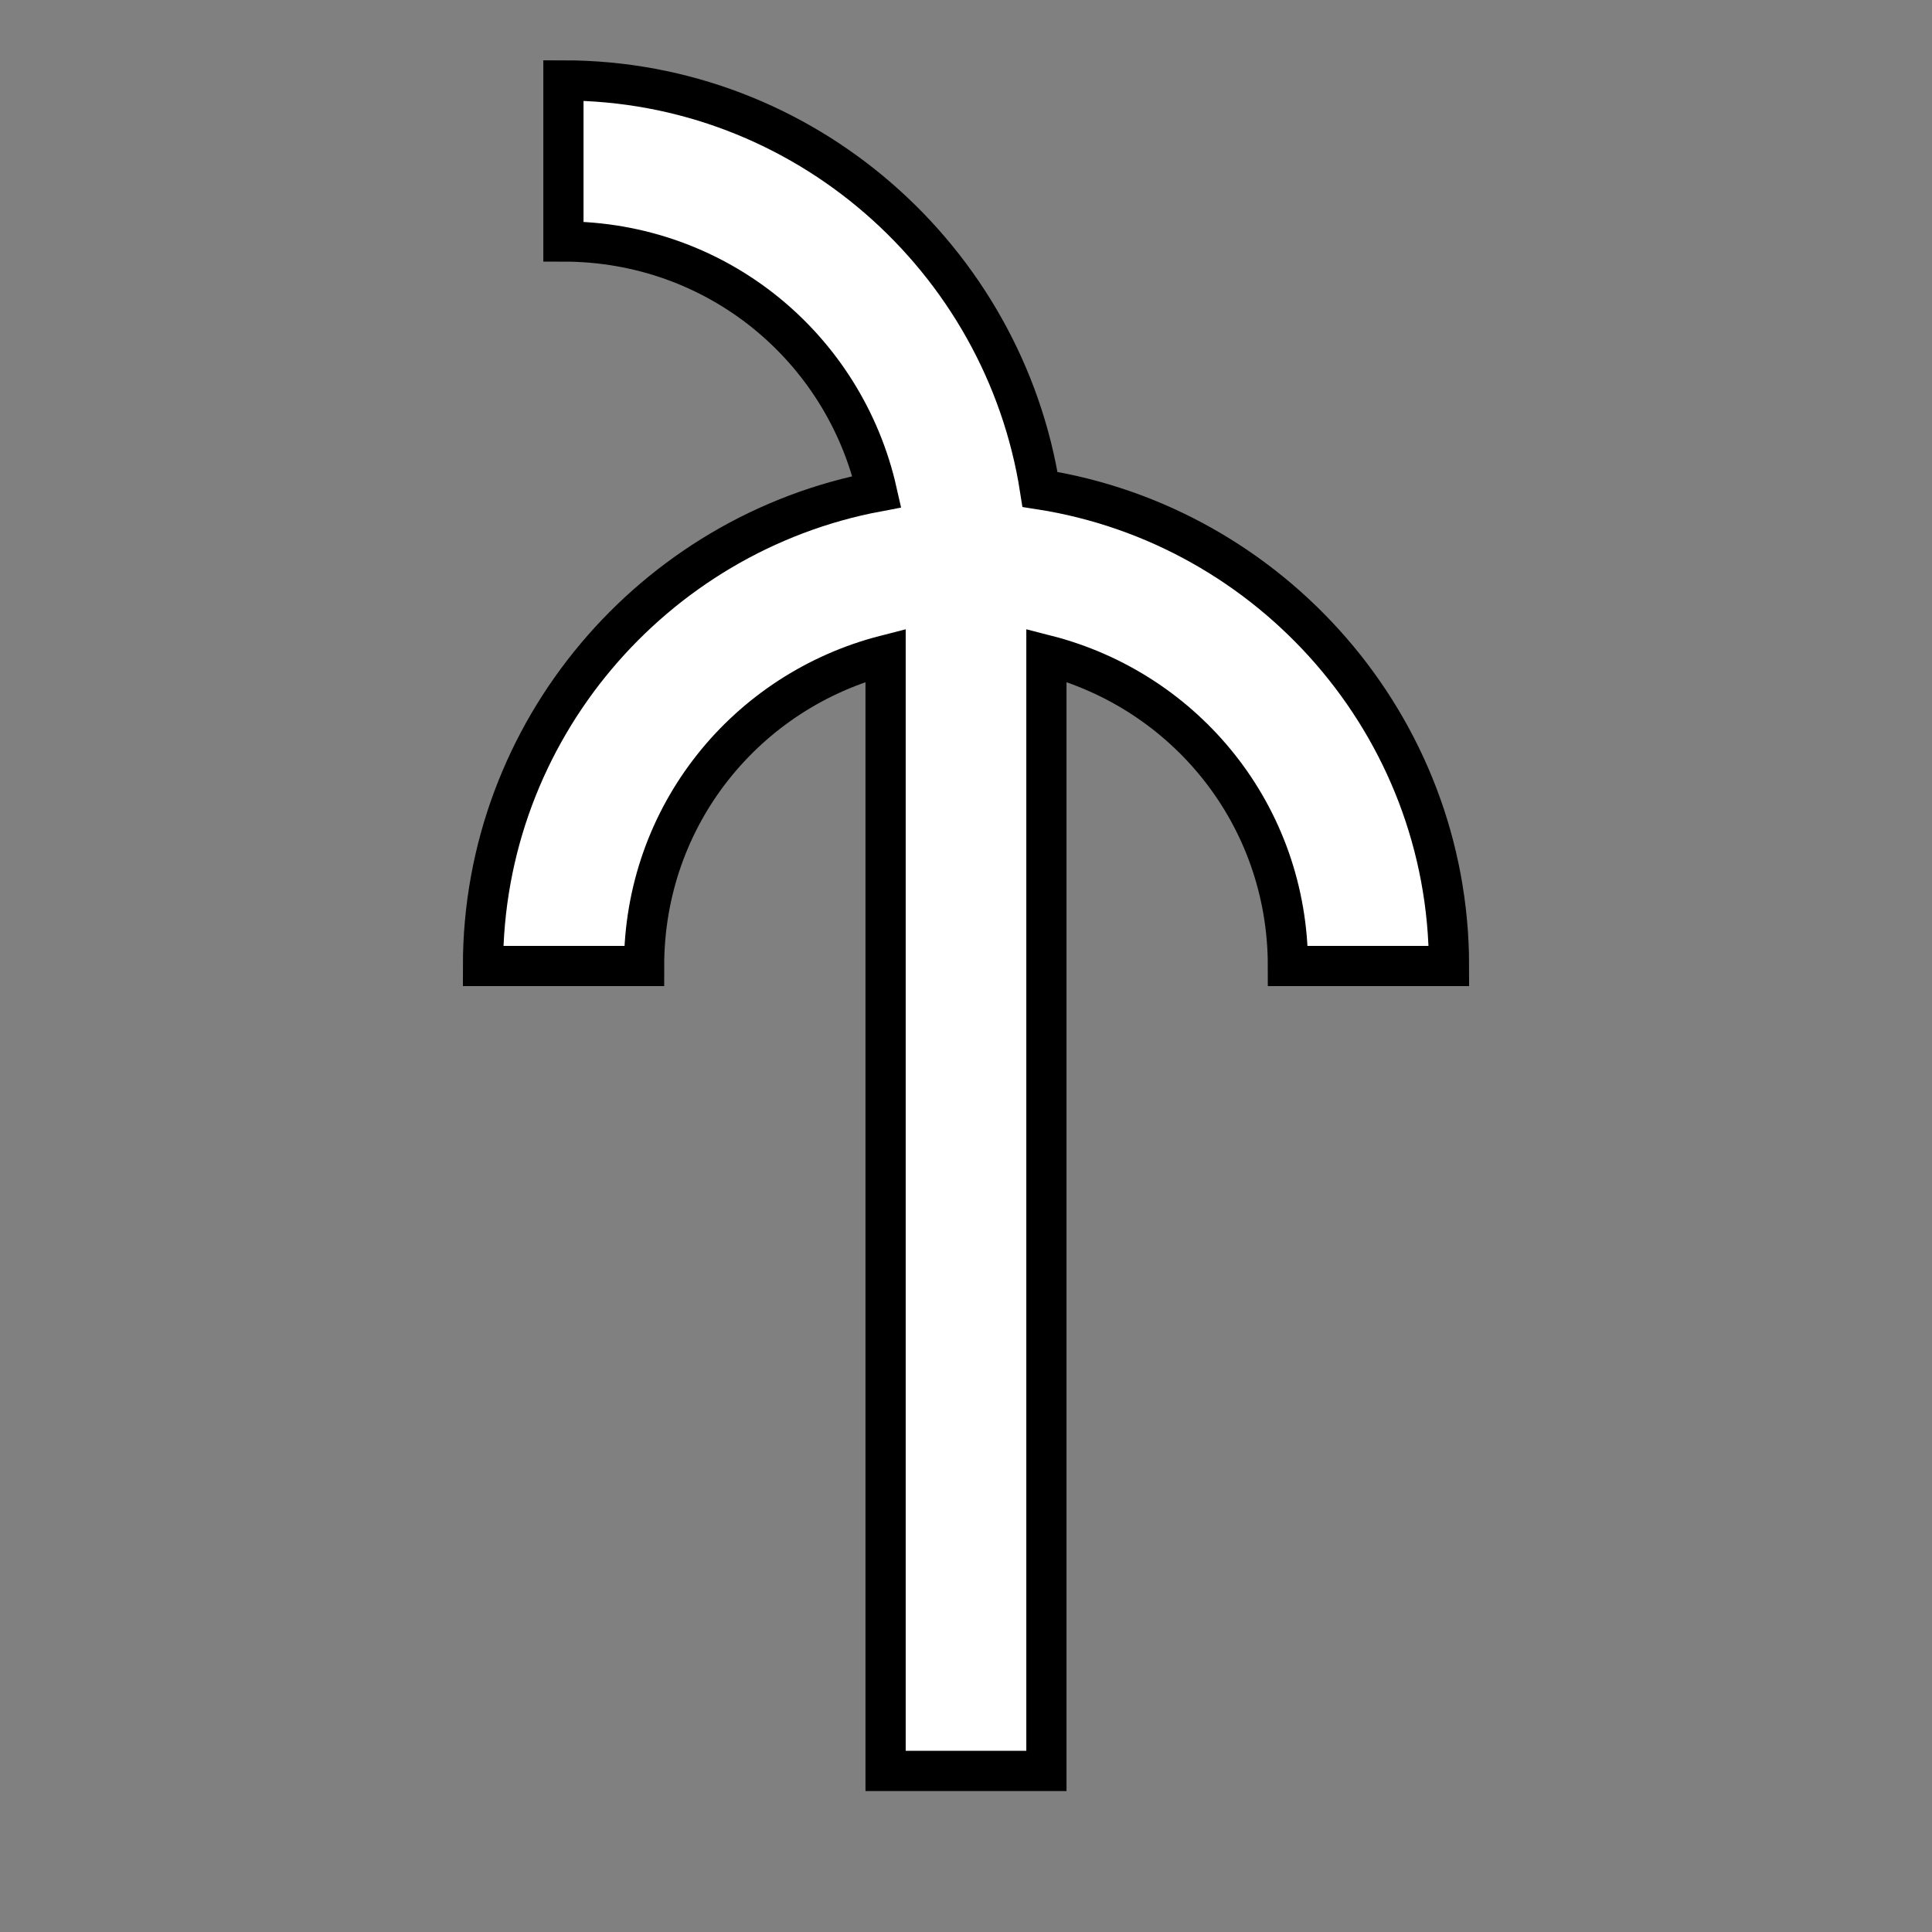 <svg width="16" height="16" viewBox="0 0 80.4 80.4" xmlns="http://www.w3.org/2000/svg"><rect x="0" y="0" width="80.4" height="80.4" fill="#808080" stroke="none"/><path style="color:#000;fill:#fff;fill-opacity:1;stroke:#000;stroke-width:.333;stroke-linejoin:miter;stroke-miterlimit:4;stroke-dasharray:none;stroke-opacity:1" d="M4.666.666V2c1.275 0 2.327.882 2.596 2.072C5.411 4.421 4 6.051 4 8h1.334c0-1.249.848-2.279 2-2.574v9.24h1.332V5.426C9.818 5.721 10.666 6.751 10.666 8H12c0-1.992-1.475-3.649-3.387-3.947C8.315 2.142 6.658.666 4.666.666z" transform="scale(5.025)"/></svg>